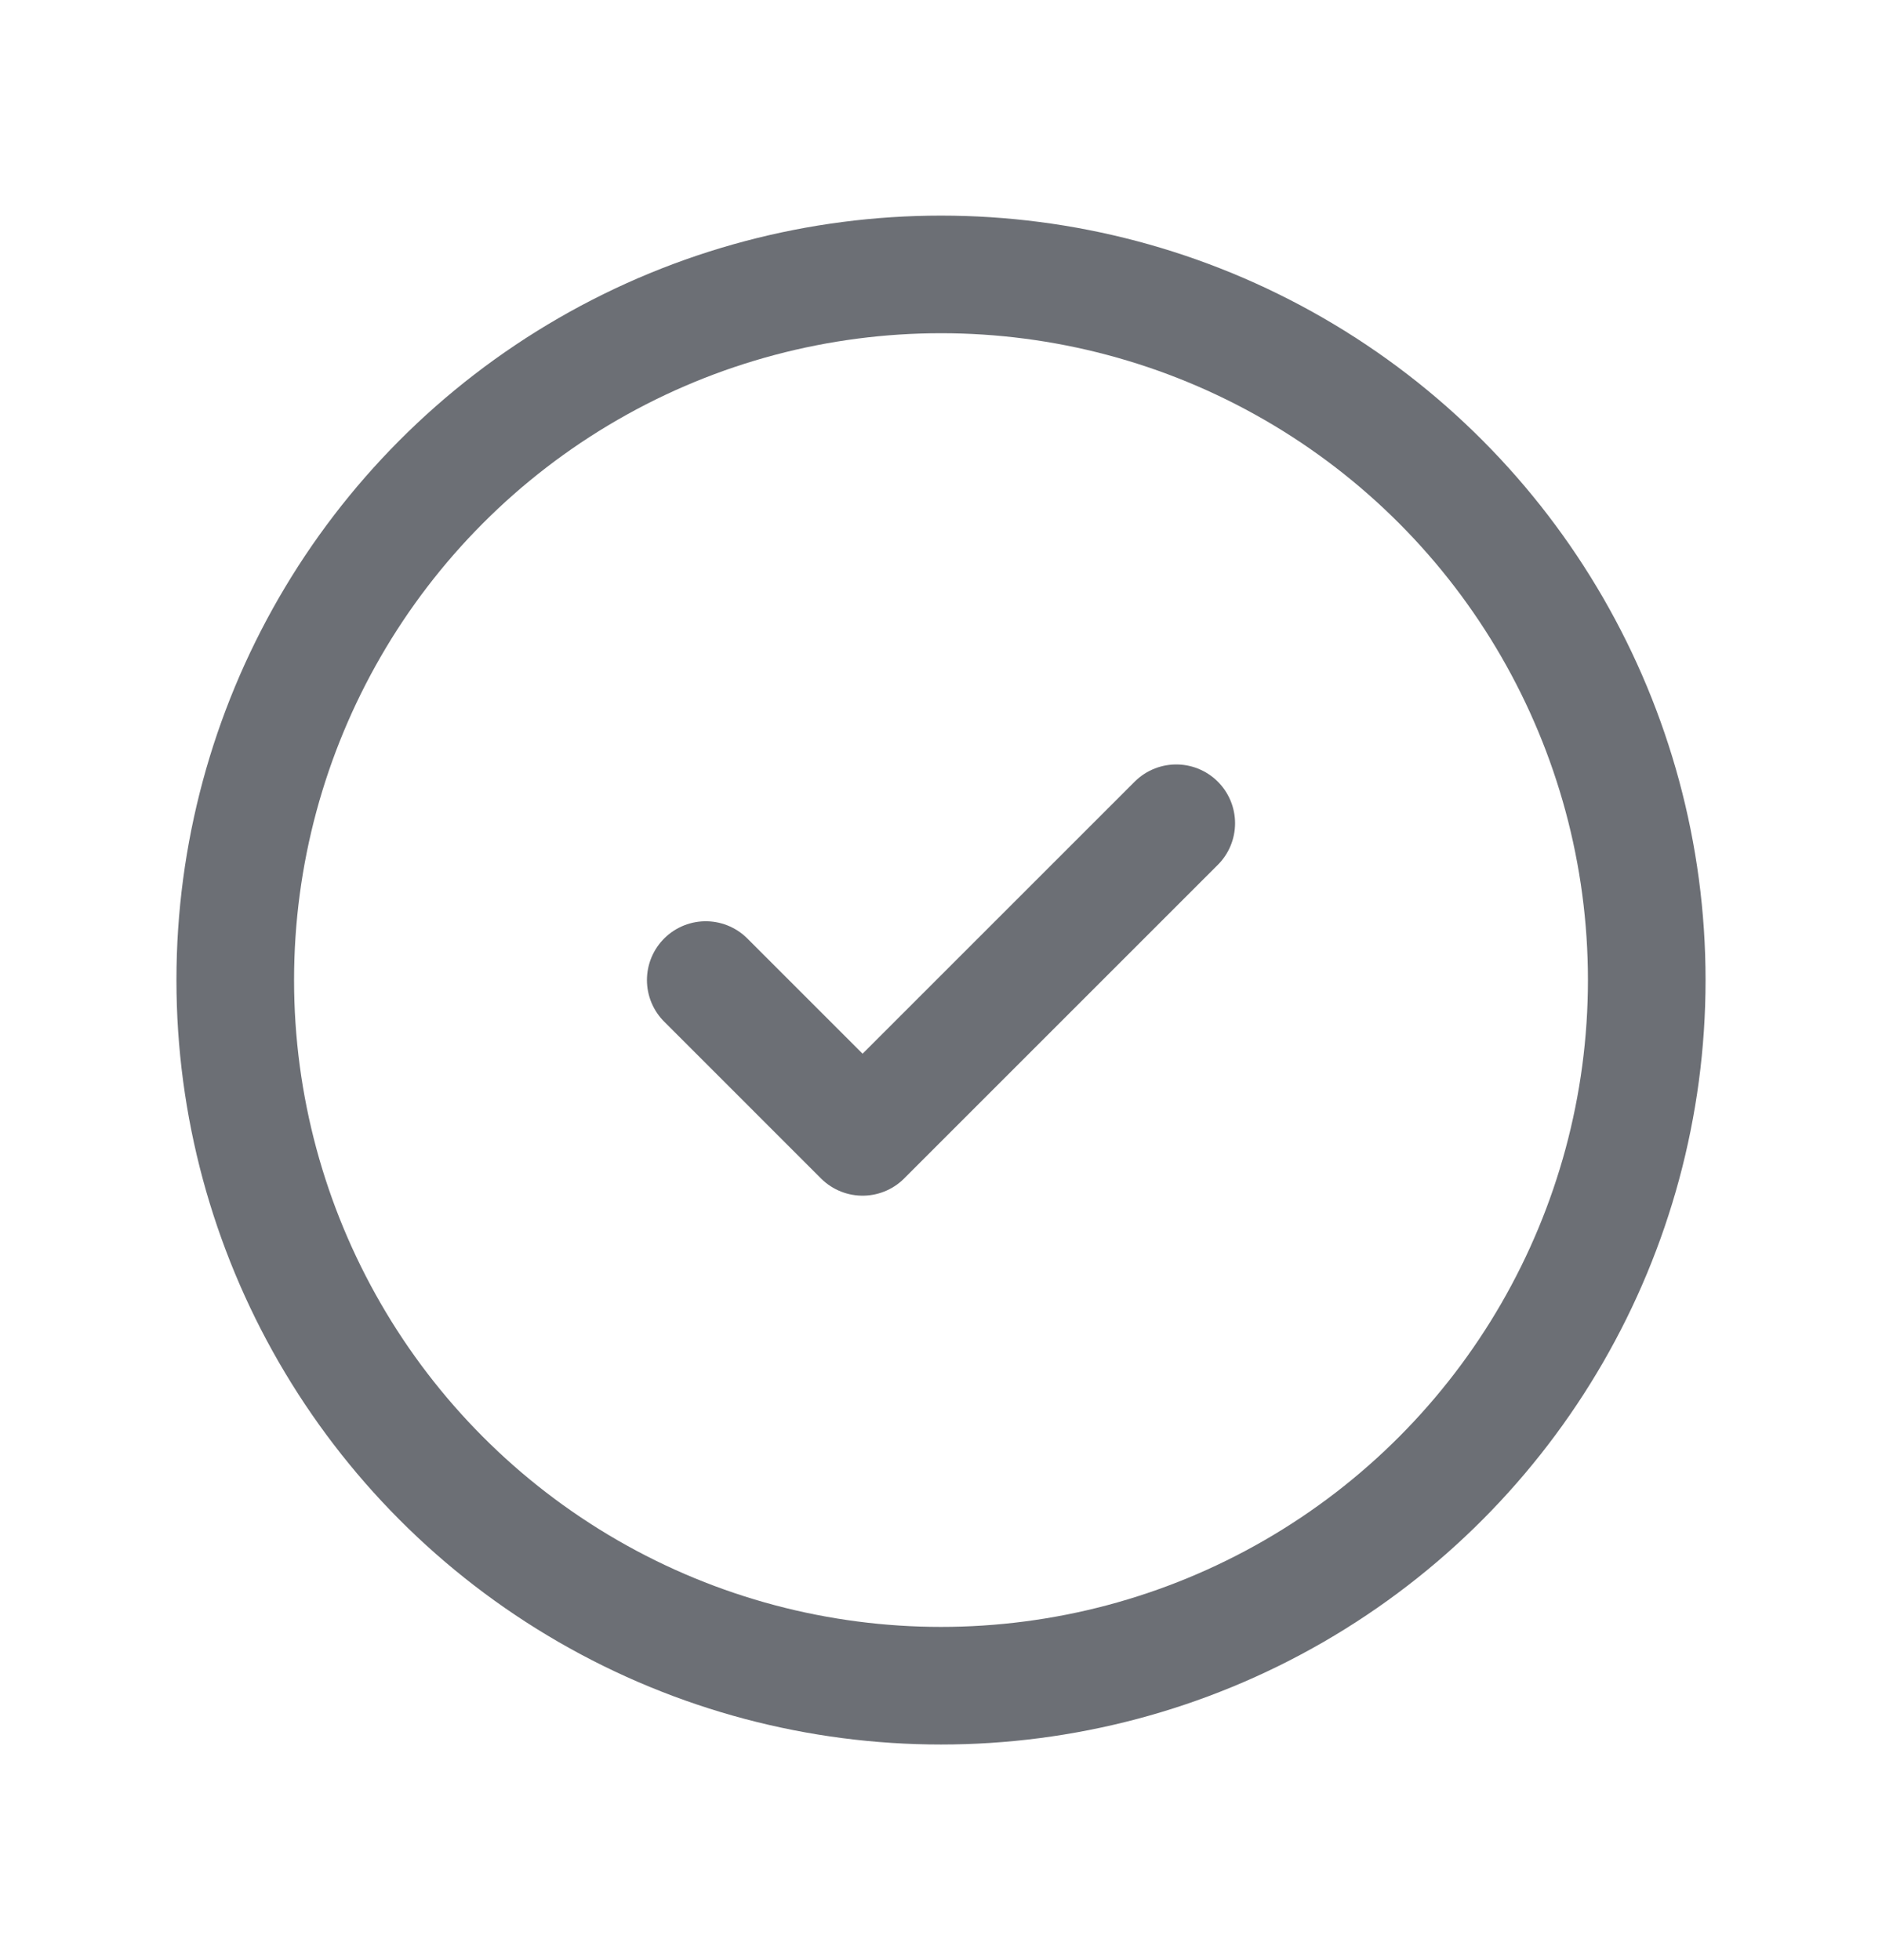 <?xml version="1.0" encoding="UTF-8"?> <svg xmlns="http://www.w3.org/2000/svg" width="24" height="25" viewBox="0 0 24 25" fill="none"><circle cx="12" cy="12.5" r="9" stroke="#6C6F75" stroke-width="1.5" stroke-linecap="round" stroke-linejoin="round"></circle><path d="M9 12.5L11 14.5L15 10.5" stroke="#6C6F75" stroke-width="1.5" stroke-linecap="round" stroke-linejoin="round"></path></svg> 